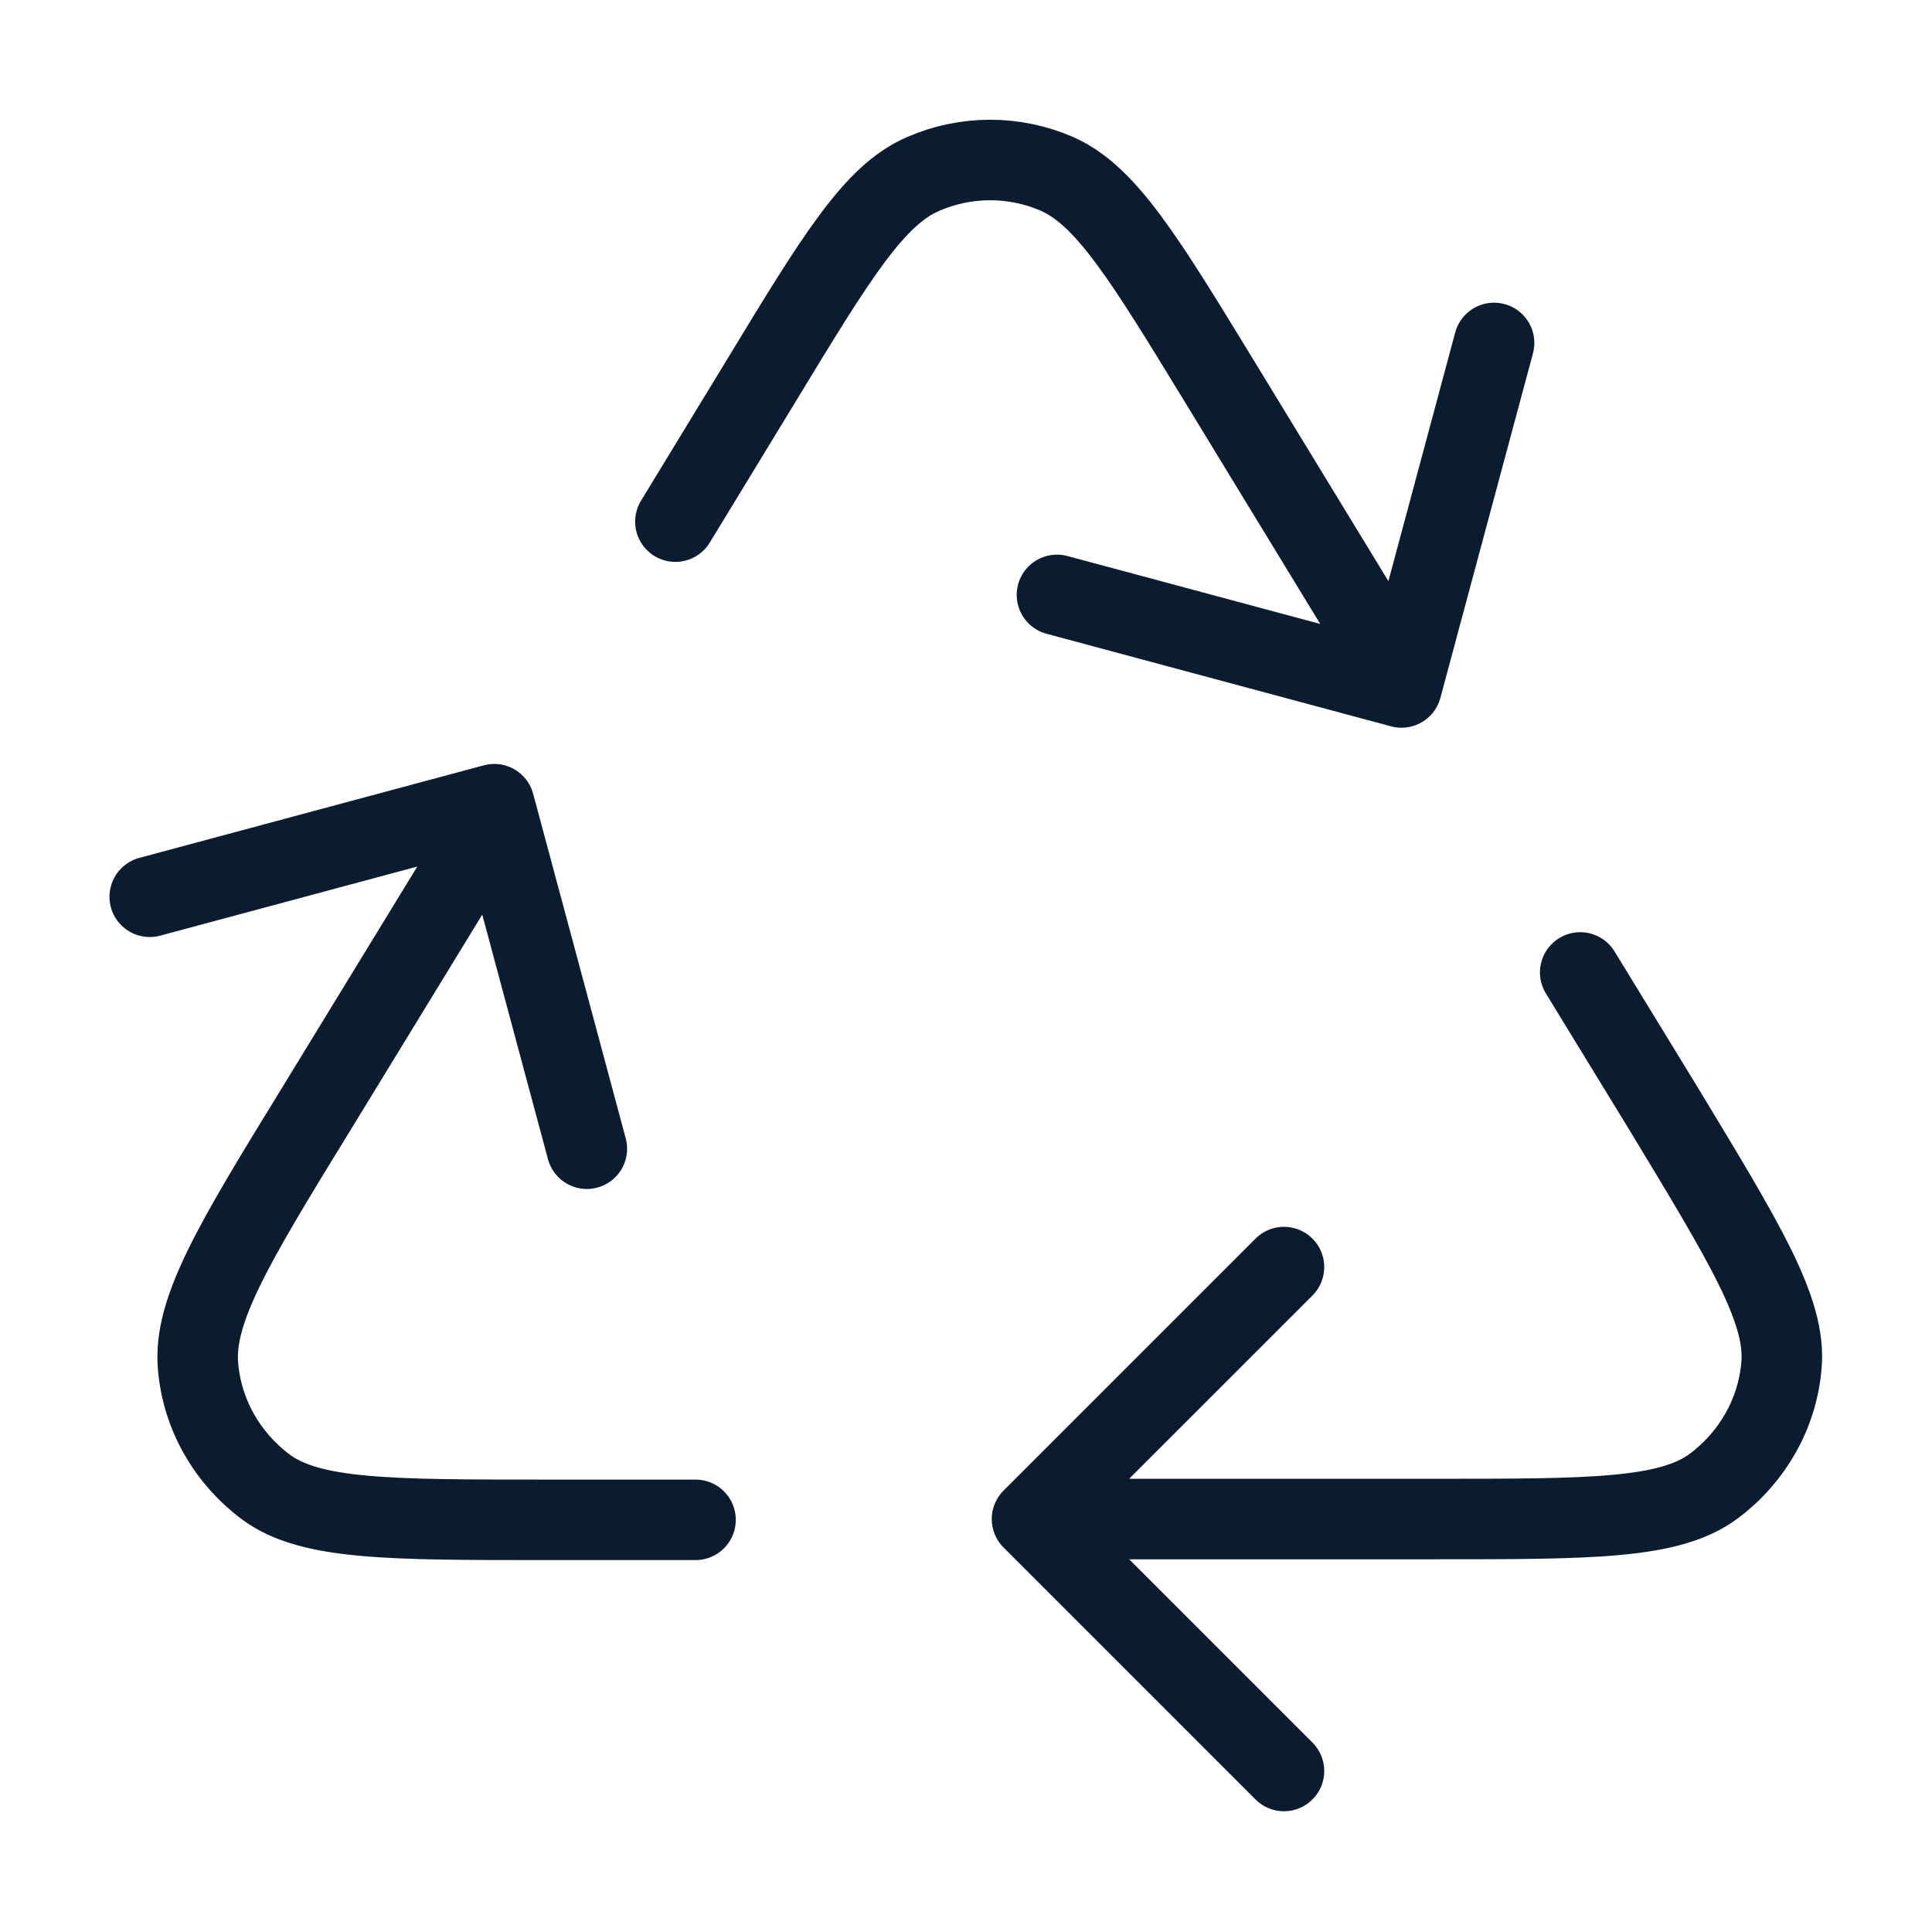 <?xml version="1.0" encoding="UTF-8"?><svg id="Layer_1" xmlns="http://www.w3.org/2000/svg" viewBox="0 0 24 24"><defs><style>.cls-1{fill:none;stroke:#0b1b30;stroke-linecap:round;stroke-linejoin:round;}</style></defs><path class="cls-1" d="M13.34,18.87h4.48c1.95,0,2.92,0,3.47-.41.48-.36.79-.9.84-1.5.06-.68-.45-1.51-1.46-3.18l-1.04-1.7M6.17,10.11l-2.25,3.68c-1.02,1.66-1.52,2.49-1.46,3.18.05.6.36,1.14.84,1.5.55.41,1.53.41,3.47.41h1.87M17.4,8.43l-2.25-3.69c-.94-1.54-1.41-2.31-2.02-2.58-.53-.23-1.13-.23-1.66,0-.61.26-1.08,1.03-2.02,2.58l-1.06,1.74M18.56,4.26l-1.15,4.28-4.28-1.15M1.86,11.14l4.28-1.15,1.15,4.28M15.95,22l-3.13-3.13,3.13-3.13"/></svg>
